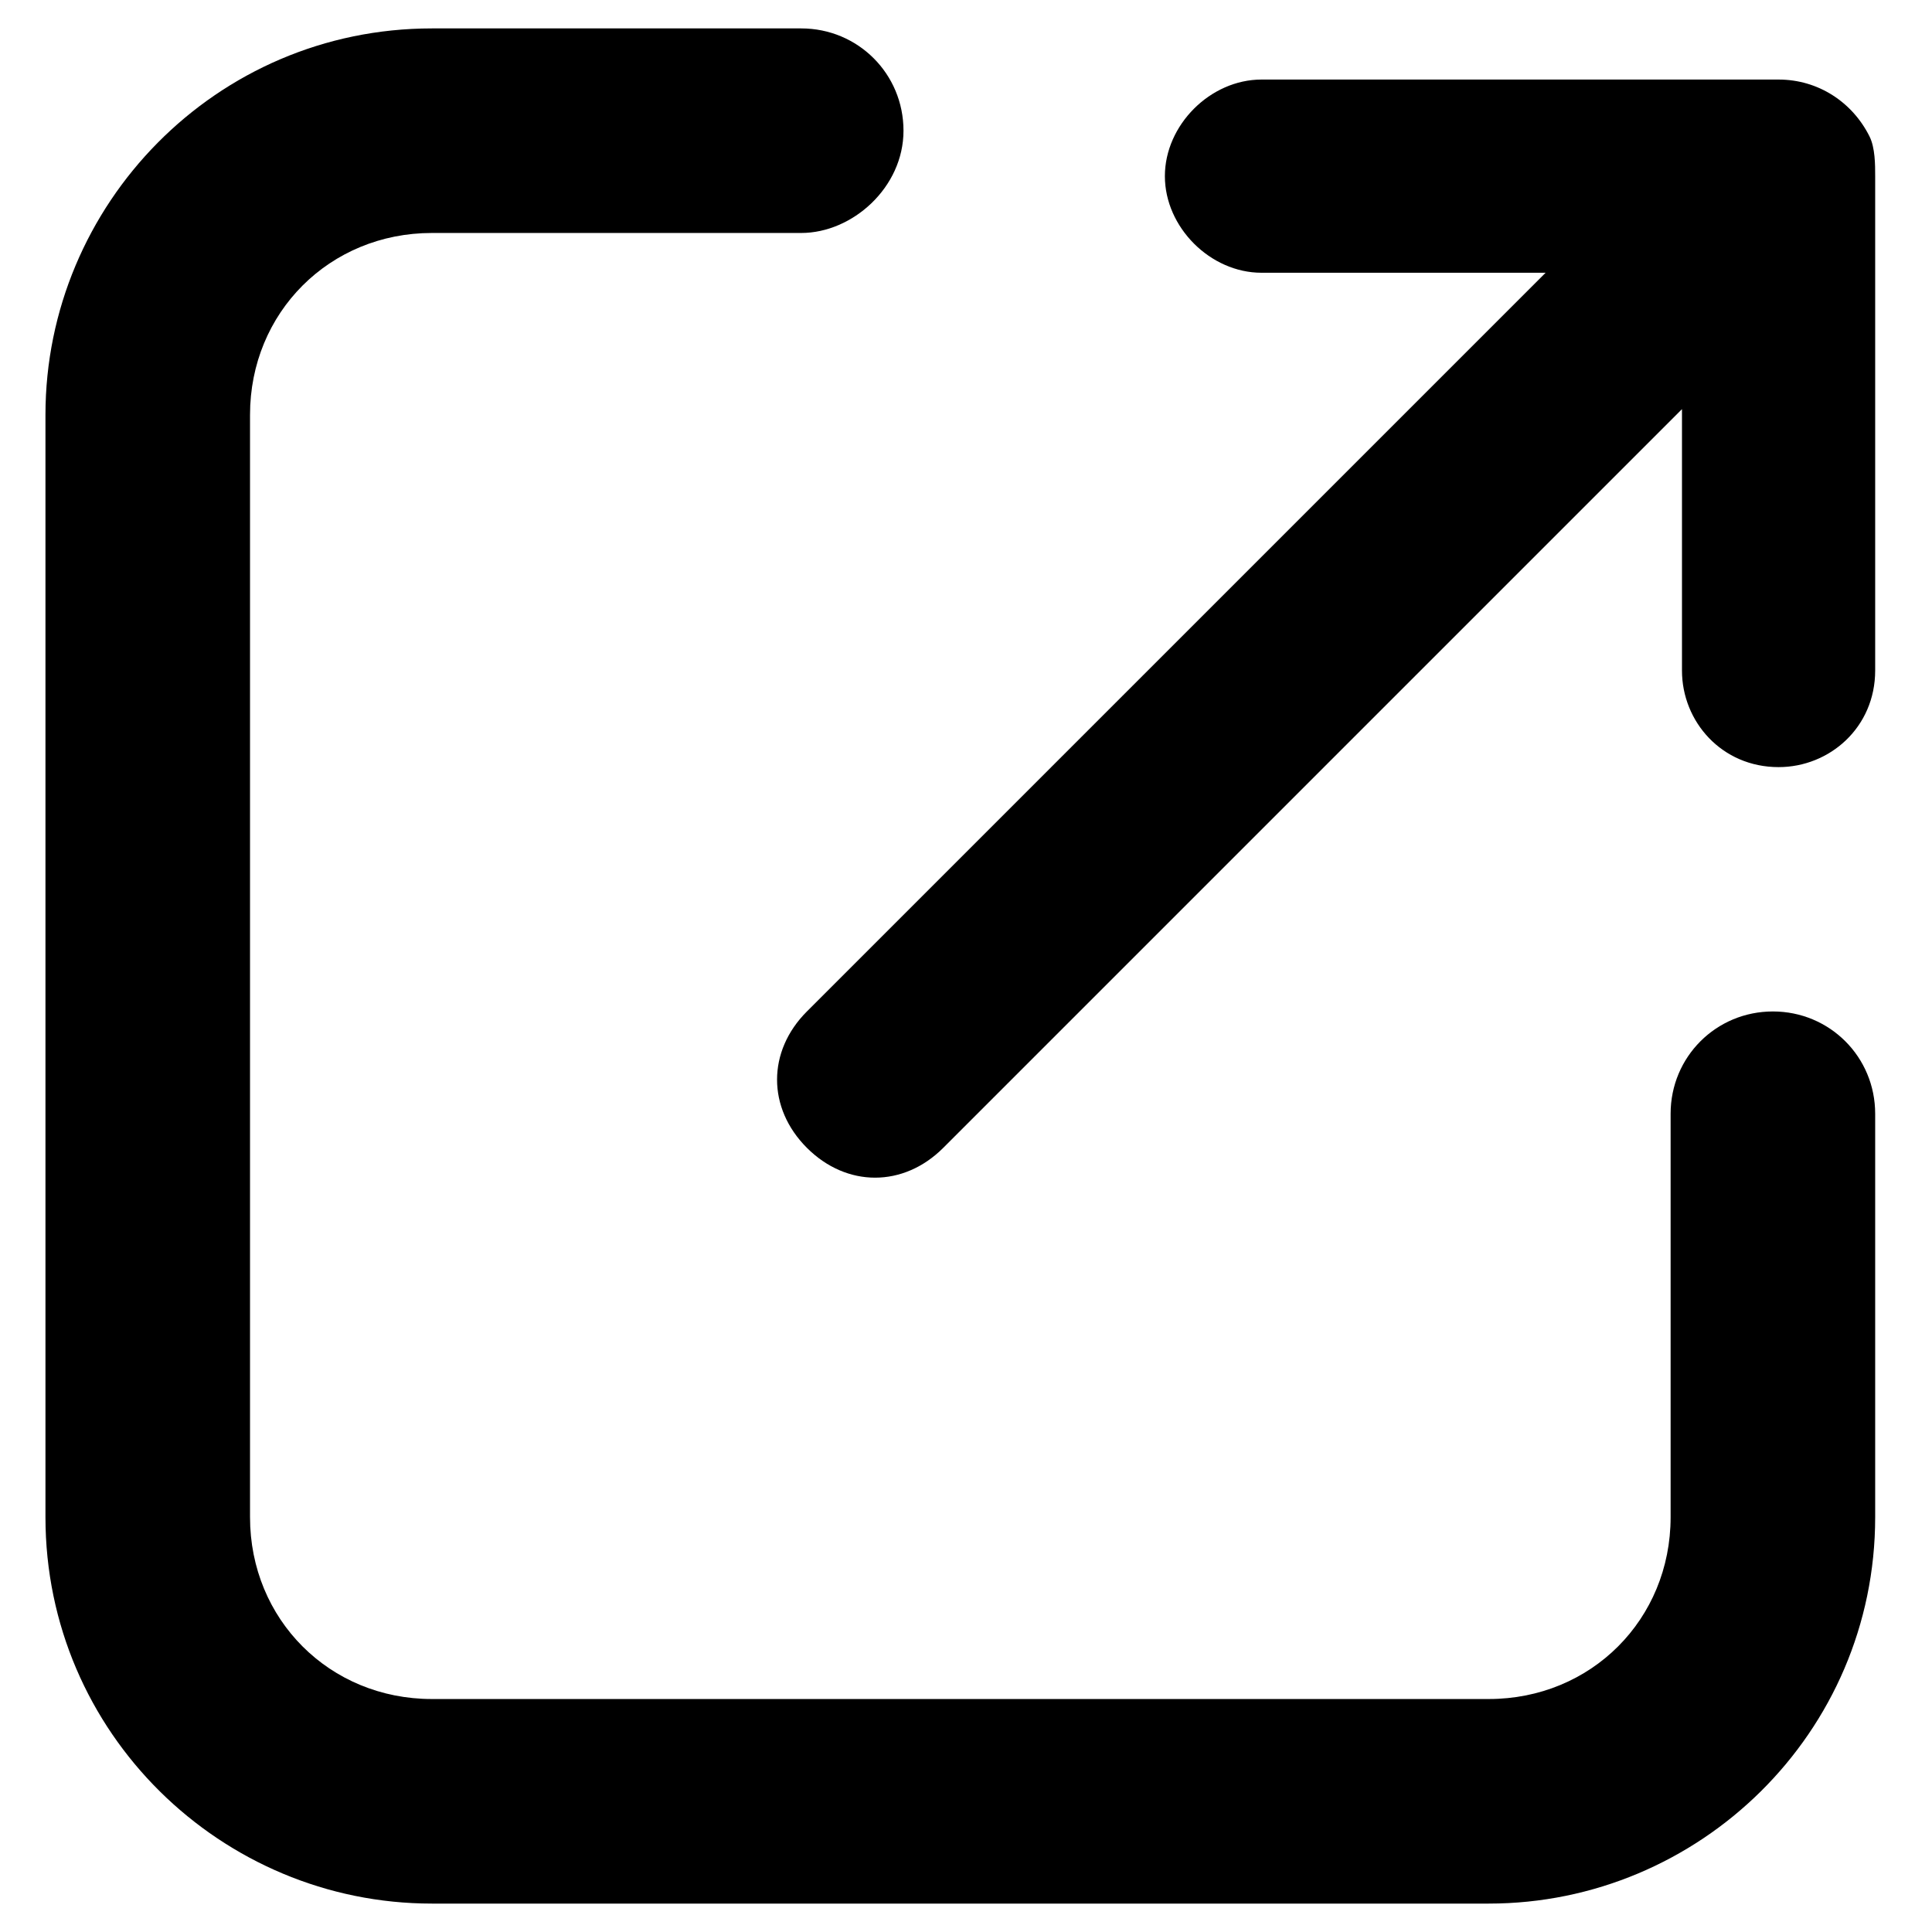 <?xml version="1.0" encoding="utf-8"?>
<!-- Generator: Adobe Illustrator 26.0.1, SVG Export Plug-In . SVG Version: 6.00 Build 0)  -->
<svg version="1.1" id="レイヤー_1" xmlns="http://www.w3.org/2000/svg" xmlns:xlink="http://www.w3.org/1999/xlink" x="0px"
	 y="0px" viewBox="0 0 34 34" style="enable-background:new 0 0 34 34;" xml:space="preserve">
<path id="パス_12_00000011724737388020791350000004350586884845255067_" d="M33,3.1c0-0.2,0-0.5-0.1-0.7c-0.3-0.6-0.9-1-1.6-1
	h-9.1c-0.9,0-1.7,0.8-1.7,1.7s0.8,1.7,1.7,1.7h5l-13,13c-0.7,0.7-0.7,1.7,0,2.4s1.7,0.7,2.4,0l0,0l13-13v4.6c0,0.9,0.7,1.7,1.7,1.7
	c0.9,0,1.7-0.7,1.7-1.7"/>
<path d="M26.2,33.5H7.6c-3.7,0-6.8-3-6.8-6.8V7.3c0-3.7,3-6.8,6.8-6.8h6.5c1,0,1.8,0.8,1.8,1.8S15,4.1,14.1,4.1H7.6
	c-1.8,0-3.2,1.4-3.2,3.2v19.4c0,1.8,1.4,3.2,3.2,3.2h18.6c1.8,0,3.2-1.4,3.2-3.2v-7.1c0-1,0.8-1.8,1.8-1.8s1.8,0.8,1.8,1.8v7.1
	C33,30.5,29.9,33.5,26.2,33.5z"/>
</svg>
